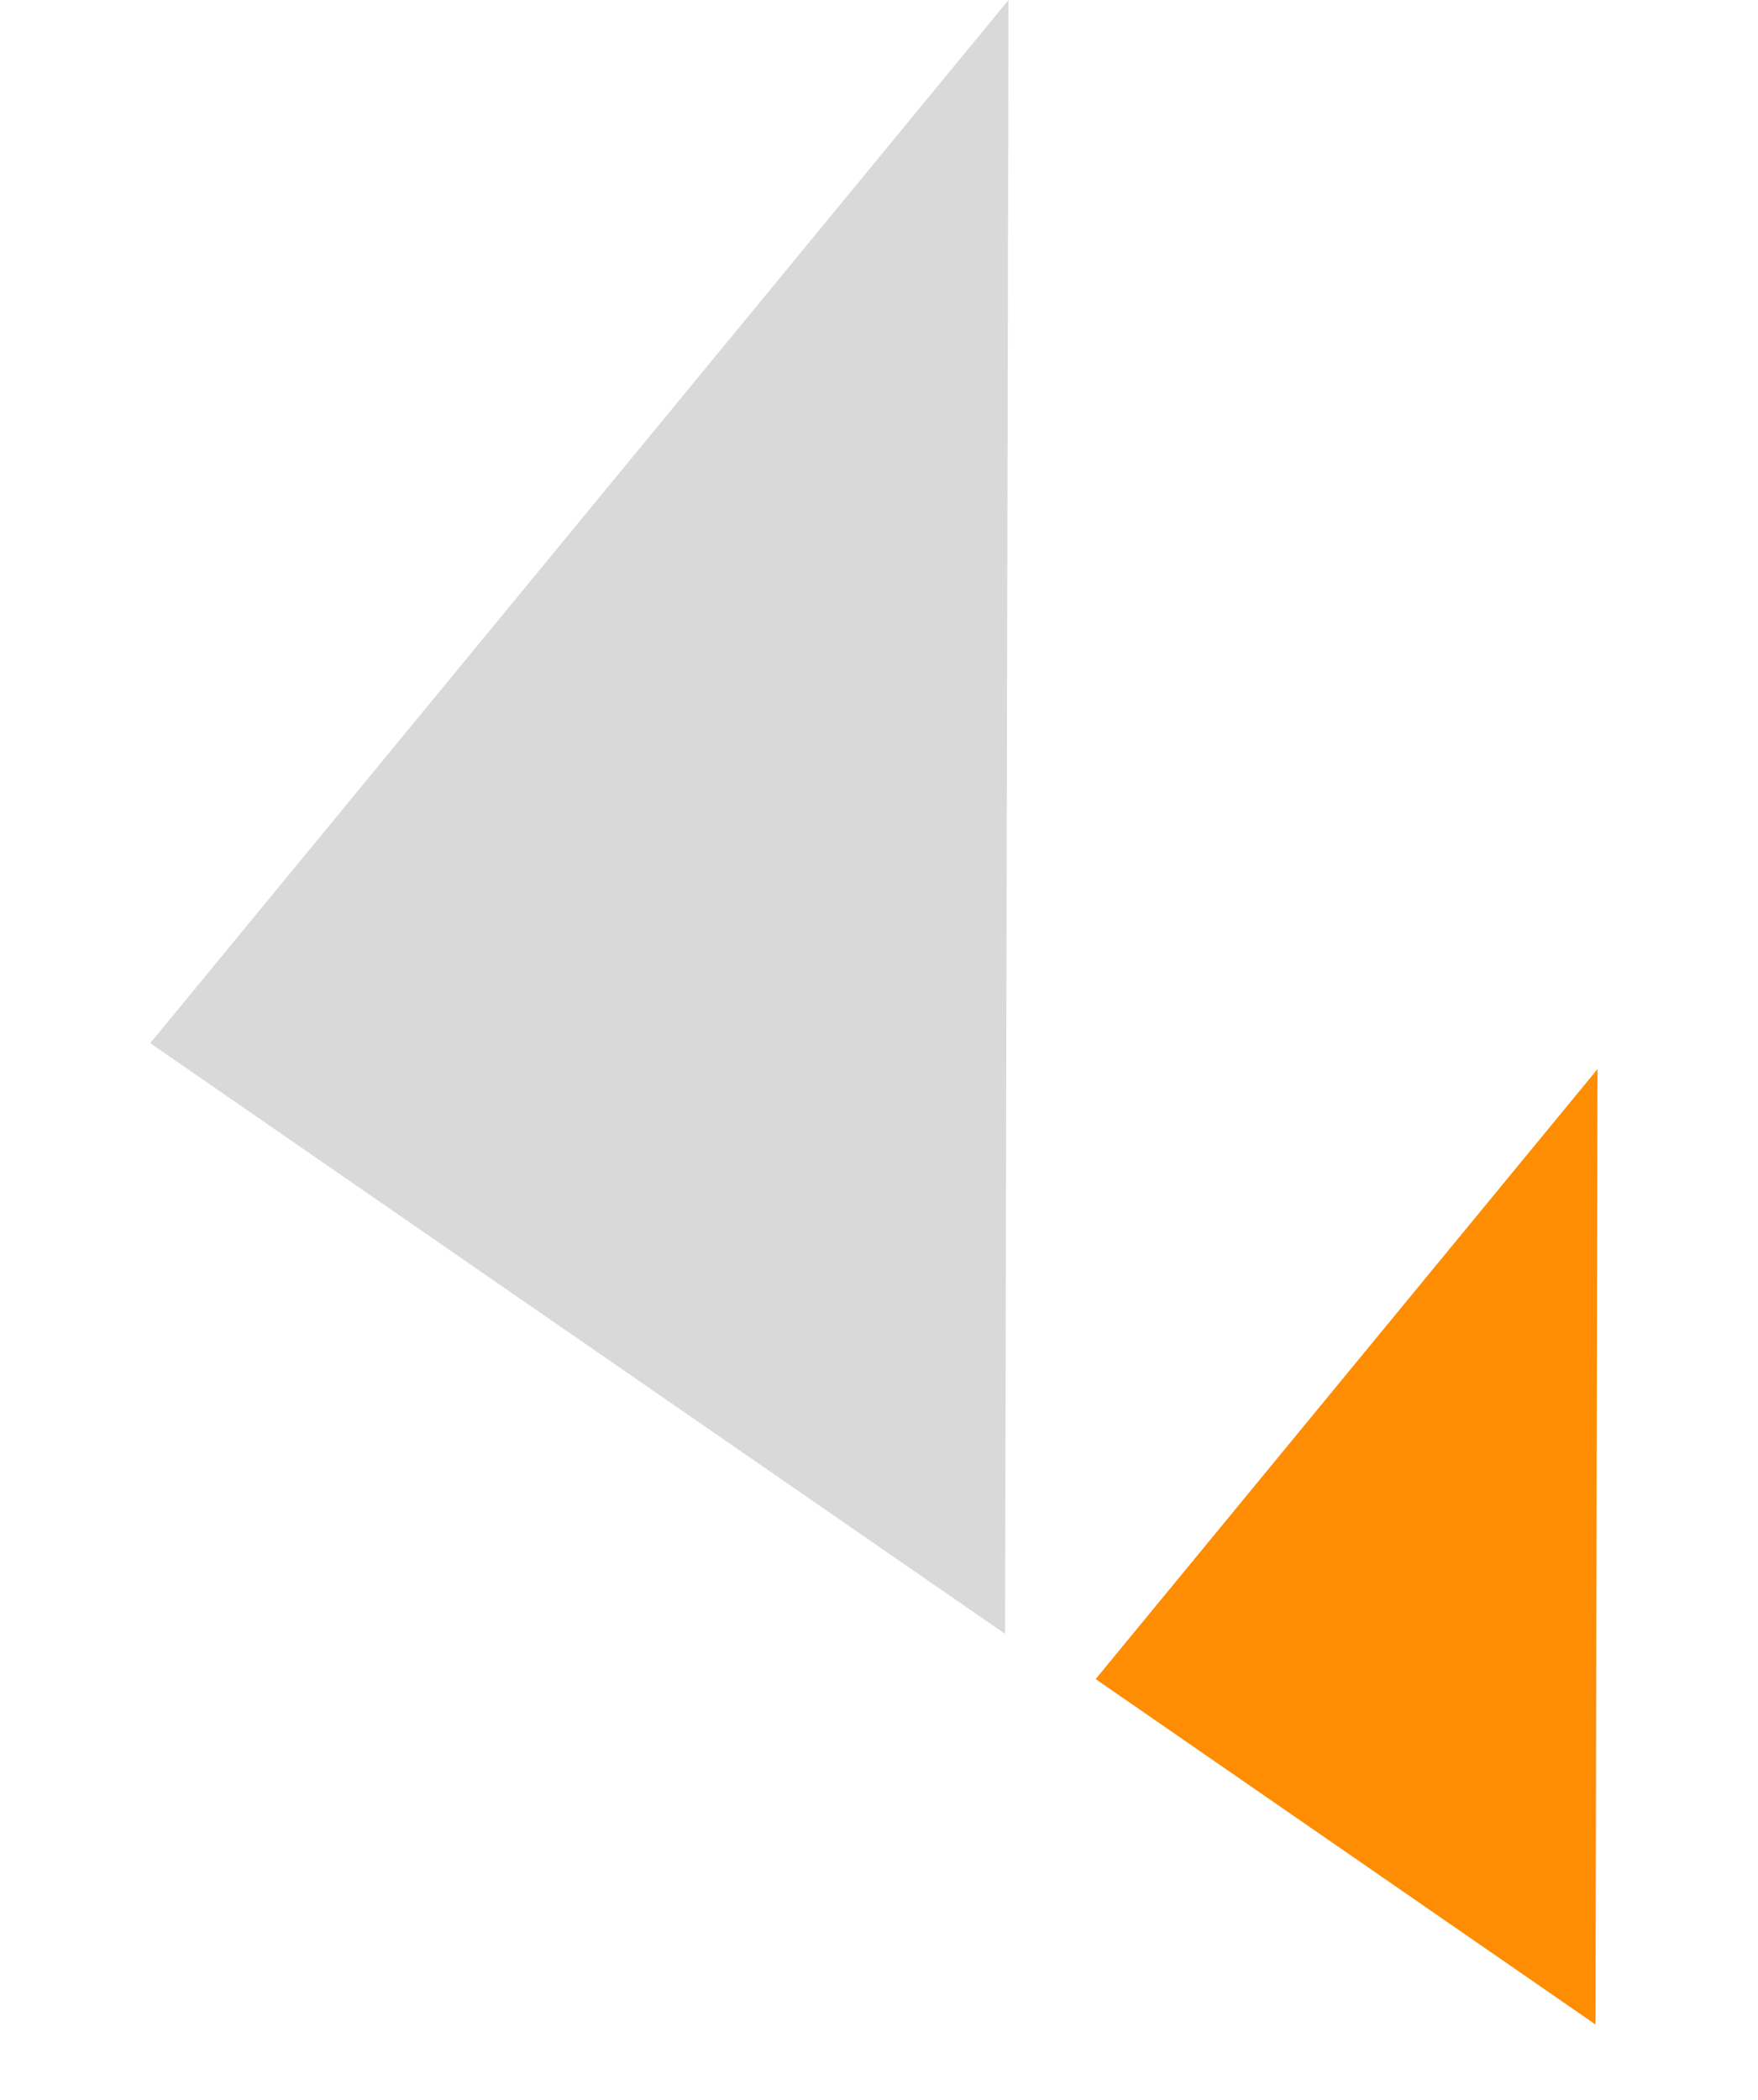 <svg xmlns="http://www.w3.org/2000/svg" width="509" height="608" viewBox="0 0 509 608" fill="none"><path d="M43.5 302L292 -4.99201e-05L290.999 473L43.5 302Z" fill="#D9D9D9"></path><path d="M317.226 486.096L462.537 309.5L461.952 586.088L317.226 486.096Z" fill="#FE8D03"></path></svg>